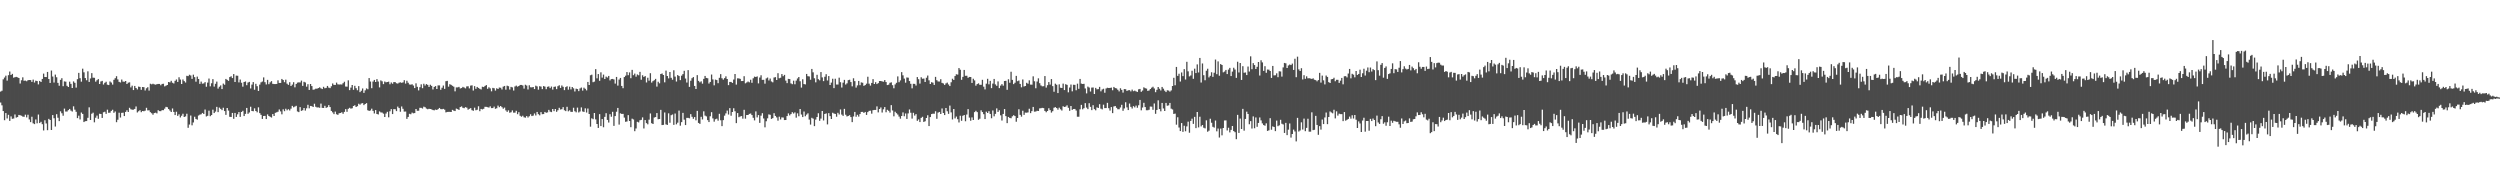 <?xml version="1.0" encoding="UTF-8"?>
<svg xmlns="http://www.w3.org/2000/svg" width="1920" height="150">
  <path d="M0 70.343h1v8.405H0zM1 69.694h1v11.191H1zM2 60.938h1v24.370H2zM3 59.558h1v32.780H3zM4 58.093h1v28.743H4zM5 61.912h1v29.058H5zM6 57.739h1v30.433H6zM7 54.943h1v37.871H7zM8 57.608h1v31.782H8zM9 56.713h1v34.515H9zM10 59.632h1v31.427H10zM11 59.264h1v28.657H11zM12 59.023h1v31.280H12zM13 59.411h1v30.512H13zM14 59.905h1v28.389H14zM15 64.144h1v24.383H15zM16 61.656h1v27.241H16zM17 59.375h1v30.166H17zM18 62.028h1v27.693H18zM19 61.890h1v26.193H19zM20 62.437h1v27.707H20zM21 61.571h1v26.528H21zM22 61.435h1v30.339H22zM23 61.487h1v32.322H23zM24 62.887h1v26.741H24zM25 61.159h1v33.566H25zM26 63.396h1v31.919H26zM27 61.970h1v29.780H27zM28 62.260h1v32.446H28zM29 64.798h1v23.171H29zM30 62.132h1v32.360H30zM31 62.991h1v30.561H31zM32 60.622h1v34.754H32zM33 56.508h1v43.705H33zM34 59.156h1v33.208H34zM35 59.194h1v35.649H35zM36 55.252h1v44.723H36zM37 60.696h1v30.575H37zM38 63.696h1v28.445H38zM39 54.194h1v45.658H39zM40 58.757h1v29.615H40zM41 63.368h1v27.468H41zM42 57.301h1v39.873H42zM43 59.333h1v28.351H43zM44 63.641h1v26.796H44zM45 65.834h1v27.209H45zM46 61.338h1v24.174H46zM47 60.038h1v26.959H47zM48 66.194h1v22.708H48zM49 62.513h1v20.904H49zM50 62.723h1v22.910H50zM51 65.892h1v19.782H51zM52 66.813h1v17.757H52zM53 62.715h1v20.941H53zM54 64.392h1v20.561H54zM55 67.589h1v18.054H55zM56 62.517h1v19.136H56zM57 63.599h1v20.617H57zM58 67.289h1v18.578H58zM59 60.837h1v29.879H59zM60 55.957h1v32.900H60zM61 60.058h1v31.676H61zM62 62.744h1v23.704H62zM63 52.744h1v34.740H63zM64 55.541h1v38.228H64zM65 59.954h1v33.103H65zM66 61.639h1v31.364H66zM67 54.797h1v35.651H67zM68 62.944h1v19.481H68zM69 60.273h1v31.867H69zM70 56.141h1v31.182H70zM71 59.662h1v26.861H71zM72 59.774h1v34.175H72zM73 62.733h1v27.666H73zM74 61.593h1v27.194H74zM75 60.738h1v30.487H75zM76 64.533h1v22.818H76zM77 62.575h1v24.971H77zM78 62.084h1v28.479H78zM79 64.895h1v21.313H79zM80 63.588h1v22.218H80zM81 62.753h1v24.714H81zM82 65.039h1v19.178H82zM83 65.308h1v21.304H83zM84 62.581h1v23.960H84zM85 63.403h1v21.733H85zM86 64.956h1v19.302H86zM87 61.264h1v25.345H87zM88 60.079h1v25.552H88zM89 58.526h1v35.330H89zM90 60.986h1v30.986H90zM91 62.852h1v23.702H91zM92 63.342h1v26.910H92zM93 61.055h1v25.609H93zM94 62.657h1v23.876H94zM95 62.752h1v26.397H95zM96 62.210h1v23.771H96zM97 64.528h1v20.136H97zM98 63.477h1v22.558H98zM99 63.250h1v19.543H99zM100 67.118h1v16.812H100zM101 65.768h1v18.531H101zM102 69.174h1v15.051H102zM103 66.006h1v17.644H103zM104 67.606h1v14.148H104zM105 68.729h1v17.646H105zM106 66.499h1v18.929H106zM107 66.751h1v17.888H107zM108 68.966h1v17.189H108zM109 66.791h1v18.462H109zM110 66.980h1v18.449H110zM111 69.478h1v15.537H111zM112 67.779h1v14.999H112zM113 66.944h1v17.861H113zM114 69.579h1v15.145H114zM115 64.324h1v21.833H115zM116 64.783h1v22.215H116zM117 64.298h1v23.838H117zM118 64.789h1v22.044H118zM119 65.024h1v21.500H119zM120 64.671h1v22.422H120zM121 64.476h1v20.166H121zM122 64.445h1v20.888H122zM123 65.506h1v19.896H123zM124 64.456h1v20.102H124zM125 64.286h1v20.355H125zM126 66.362h1v17.082H126zM127 65.797h1v16.267H127zM128 65.274h1v17.087H128zM129 62.994h1v20.790H129zM130 63.266h1v21.608H130zM131 62.065h1v23.952H131zM132 63.525h1v19.751H132zM133 64.119h1v21.857H133zM134 62.070h1v26.325H134zM135 61.010h1v24.825H135zM136 62.935h1v26.040H136zM137 59.322h1v28.467H137zM138 61.098h1v29.100H138zM139 64.515h1v24.390H139zM140 61.021h1v26.312H140zM141 62.325h1v27.555H141zM142 63.404h1v25.979H142zM143 58.228h1v29.123H143zM144 58.465h1v39.702H144zM145 57.410h1v38.220H145zM146 57.936h1v30.813H146zM147 60.547h1v35.717H147zM148 57.346h1v36.730H148zM149 59.223h1v30.435H149zM150 62.720h1v28.642H150zM151 58.847h1v33.050H151zM152 60.655h1v28.070H152zM153 64.401h1v23.676H153zM154 62.689h1v25.067H154zM155 64.239h1v22.488H155zM156 64.045h1v23.526H156zM157 63.069h1v21.041H157zM158 66.603h1v22.847H158zM159 63.441h1v25.504H159zM160 60.314h1v24.679H160zM161 66.284h1v22.943H161zM162 63.939h1v24.434H162zM163 60.750h1v23.491H163zM164 66.510h1v20.347H164zM165 64.378h1v21.331H165zM166 62.694h1v19.369H166zM167 68.029h1v18.111H167zM168 66.619h1v15.998H168zM169 65.605h1v17.983H169zM170 68.413h1v16.177H170zM171 64.199h1v18.549H171zM172 65.089h1v20.232H172zM173 60.598h1v27.628H173zM174 61.327h1v21.640H174zM175 62.123h1v22.796H175zM176 59.162h1v30.564H176zM177 58.571h1v31.280H177zM178 59.950h1v26.806H178zM179 56.883h1v34.362H179zM180 62.977h1v23.763H180zM181 58.037h1v31.763H181zM182 58.175h1v29.619H182zM183 63.262h1v22.806H183zM184 61.084h1v28.652H184zM185 63.536h1v22.468H185zM186 66.561h1v18.524H186zM187 62.965h1v26.179H187zM188 62.560h1v24.911H188zM189 65.444h1v17.445H189zM190 63.375h1v24.012H190zM191 62.866h1v23.504H191zM192 67.963h1v14.010H192zM193 64.961h1v20.302H193zM194 63.016h1v22.454H194zM195 68.906h1v14.310H195zM196 64.345h1v20.910H196zM197 66.211h1v20.056H197zM198 69.836h1v12.580H198zM199 64.990h1v21.893H199zM200 63.227h1v25.010H200zM201 62.635h1v28.711H201zM202 59.462h1v29.601H202zM203 63.152h1v25.855H203zM204 64.847h1v26.604H204zM205 61.321h1v26.521H205zM206 64.669h1v24.425H206zM207 63.210h1v26.491H207zM208 62.307h1v27.985H208zM209 64.358h1v23.268H209zM210 64.584h1v24.500H210zM211 64.576h1v22.063H211zM212 64.467h1v21.786H212zM213 61.711h1v24.116H213zM214 63.701h1v20.364H214zM215 63.670h1v21.893H215zM216 60.619h1v27.194H216zM217 61.479h1v22.484H217zM218 63.116h1v22.262H218zM219 61.210h1v22.304H219zM220 64.268h1v20.465H220zM221 65.203h1v18.662H221zM222 63.111h1v21.742H222zM223 66.045h1v17.397H223zM224 64.985h1v16.341H224zM225 63.110h1v19.341H225zM226 67.096h1v14.759H226zM227 64.478h1v16.771H227zM228 63.439h1v22.185H228zM229 63.224h1v22.902H229zM230 63.311h1v18.956H230zM231 61.923h1v23.201H231zM232 65.957h1v18.732H232zM233 62.807h1v20.115H233zM234 63.331h1v21.601H234zM235 66.563h1v16.654H235zM236 64.669h1v15.825H236zM237 69.065h1v14.144H237zM238 64.491h1v16.874H238zM239 66.119h1v15.459H239zM240 68.894h1v13.299H240zM241 68.726h1v10.952H241zM242 68.117h1v13.847H242zM243 68.077h1v14.458H243zM244 67.628h1v14.856H244zM245 67.054h1v15.743H245zM246 67.859h1v11.729H246zM247 68.391h1v14.444H247zM248 66.688h1v16.256H248zM249 67.794h1v13.461H249zM250 67.458h1v15.404H250zM251 65.983h1v16.358H251zM252 67.285h1v13.459H252zM253 67.696h1v14.518H253zM254 66.239h1v18.974H254zM255 64.097h1v22.242H255zM256 65.157h1v22.517H256zM257 65.233h1v20.467H257zM258 63.443h1v24.293H258zM259 64.775h1v23.467H259zM260 64.901h1v22.065H260zM261 64.808h1v21.980H261zM262 64.920h1v21.325H262zM263 63.889h1v23.506H263zM264 62.759h1v23.160H264zM265 66.443h1v17.351H265zM266 66.551h1v19.315H266zM267 61.696h1v21.874H267zM268 69.239h1v13.540H268zM269 67.267h1v16.212H269zM270 65.285h1v17.881H270zM271 68.975h1v12.447H271zM272 65.920h1v14.922H272zM273 67.739h1v14.438H273zM274 69.308h1v12.235H274zM275 66.171h1v13.495H275zM276 70.772h1v9.607H276zM277 69.669h1v9.777H277zM278 67.918h1v11.307H278zM279 71.322h1v9.428H279zM280 69.352h1v10.515H280zM281 67.915h1v11.298H281zM282 68.556h1v16.115H282zM283 59.939h1v25.255H283zM284 62.636h1v22.212H284zM285 67.718h1v15.748H285zM286 62.607h1v22.545H286zM287 61.411h1v25.737H287zM288 62.973h1v21.567H288zM289 60.794h1v26.741H289zM290 62.604h1v25.329H290zM291 67.101h1v18.439H291zM292 61.724h1v24.604H292zM293 62.482h1v23.986H293zM294 64.598h1v22.674H294zM295 62.643h1v27.199H295zM296 63.220h1v23.980H296zM297 62.997h1v22.879H297zM298 62.726h1v27.386H298zM299 64.732h1v20.706H299zM300 63.357h1v20.432H300zM301 64.307h1v23.282H301zM302 63.012h1v20.813H302zM303 63.097h1v20.834H303zM304 63.933h1v21.420H304zM305 64.184h1v17.709H305zM306 63.503h1v19.495H306zM307 63.233h1v22.556H307zM308 63.567h1v18.173H308zM309 63.262h1v20.304H309zM310 61.590h1v24.144H310zM311 64.227h1v21.439H311zM312 62.011h1v29.255H312zM313 63.542h1v26.268H313zM314 64.855h1v22.530H314zM315 65.020h1v22.731H315zM316 64.697h1v21.762H316zM317 65.679h1v21.353H317zM318 67.644h1v19.178H318zM319 63.989h1v19.732H319zM320 66.644h1v18.430H320zM321 69.432h1v15.601H321zM322 66.969h1v15.821H322zM323 64.760h1v18.097H323zM324 67.761h1v15.594H324zM325 64.294h1v17.649H325zM326 65.696h1v16.668H326zM327 64.577h1v18.822H327zM328 65.187h1v18.739H328zM329 66.759h1v16.824H329zM330 65.056h1v18.662H330zM331 65.950h1v18.086H331zM332 68.695h1v15.822H332zM333 66.776h1v17.944H333zM334 66.089h1v18.099H334zM335 68.364h1v16.134H335zM336 65.567h1v18.224H336zM337 65.604h1v17.313H337zM338 68.947h1v14.846H338zM339 67.359h1v16.532H339zM340 65.713h1v17.878H340zM341 68.251h1v15.988H341zM342 62.338h1v23.979H342zM343 62.127h1v23.837H343zM344 66.583h1v19.310H344zM345 64.682h1v21.206H345zM346 65.195h1v20.825H346zM347 65.899h1v18.473H347zM348 66.569h1v18.433H348zM349 70.118h1v15.164H349zM350 67.139h1v16.271H350zM351 67.111h1v16.689H351zM352 66.703h1v17.738H352zM353 67.922h1v14.307H353zM354 67.621h1v14.104H354zM355 66.715h1v16.094H355zM356 67.221h1v15.853H356zM357 67.867h1v14.403H357zM358 66.369h1v16.339H358zM359 66.234h1v17.977H359zM360 67.901h1v15.668H360zM361 65.727h1v17.336H361zM362 65.530h1v19.082H362zM363 69.553h1v15.546H363zM364 66.125h1v16.582H364zM365 68.213h1v16.483H365zM366 66.784h1v17.492H366zM367 67.523h1v14.105H367zM368 68.176h1v17.218H368zM369 68.730h1v14.950H369zM370 66.618h1v17.406H370zM371 66.844h1v16.734H371zM372 65.994h1v16.043H372zM373 65.335h1v16.764H373zM374 68.218h1v14.097H374zM375 67.032h1v15.593H375zM376 67.872h1v13.790H376zM377 70.126h1v12.937H377zM378 67.461h1v15.516H378zM379 67.806h1v14.076H379zM380 69.574h1v13.975H380zM381 67.764h1v15.403H381zM382 68.373h1v12.712H382zM383 67.232h1v15.105H383zM384 67.379h1v14.033H384zM385 68.718h1v13.599H385zM386 66.495h1v17.037H386zM387 65.984h1v16.651H387zM388 68.870h1v15.895H388zM389 65.782h1v20.108H389zM390 66.198h1v18.512H390zM391 68.762h1v17.835H391zM392 66.693h1v19.523H392zM393 67.109h1v17.699H393zM394 69.509h1v17.031H394zM395 66.385h1v20.164H395zM396 65.750h1v19.319H396zM397 66.573h1v21.141H397zM398 66.055h1v20.120H398zM399 65.219h1v23.718H399zM400 65.205h1v24.448H400zM401 65.635h1v23.235H401zM402 68.060h1v22.051H402zM403 65.073h1v25.304H403zM404 65.714h1v23.434H404zM405 68.734h1v21.507H405zM406 65.484h1v23.786H406zM407 67.008h1v20.763H407zM408 67.116h1v21.999H408zM409 66.794h1v21.987H409zM410 68.390h1v18.749H410zM411 65.795h1v22.900H411zM412 66.329h1v19.660H412zM413 68.849h1v18.840H413zM414 66.200h1v22.353H414zM415 66.500h1v19.620H415zM416 68.462h1v19.253H416zM417 66.111h1v21.493H417zM418 66.503h1v19.453H418zM419 68.512h1v18.116H419zM420 66.678h1v19.624H420zM421 66.364h1v18.024H421zM422 67.663h1v18.105H422zM423 66.467h1v19.636H423zM424 68.835h1v14.891H424zM425 66.707h1v18.668H425zM426 66.449h1v17.257H426zM427 68.445h1v17.406H427zM428 66.212h1v18.478H428zM429 65.504h1v17.271H429zM430 67.539h1v16.571H430zM431 65.621h1v18.269H431zM432 66.641h1v15.617H432zM433 69.199h1v15.484H433zM434 66.925h1v18.437H434zM435 66.253h1v15.793H435zM436 68.881h1v16.603H436zM437 66.566h1v18.159H437zM438 68.651h1v17.273H438zM439 66.823h1v19.106H439zM440 67.855h1v14.861H440zM441 70.224h1v15.240H441zM442 68.099h1v18.186H442zM443 68.392h1v14.230H443zM444 70.007h1v16.357H444zM445 67.883h1v17.716H445zM446 67.251h1v15.215H446zM447 69.560h1v16.065H447zM448 67.344h1v18.622H448zM449 68.208h1v14.997H449zM450 69.417h1v17.032H450zM451 62.929h1v20.413H451zM452 65.267h1v22.308H452zM453 57.803h1v39.486H453zM454 57.368h1v33.505H454zM455 63.118h1v28.429H455zM456 62.659h1v24.128H456zM457 53.117h1v38.603H457zM458 60.171h1v35.076H458zM459 56.876h1v41.385H459zM460 62.061h1v25.613H460zM461 55.562h1v41.257H461zM462 59.600h1v31.857H462zM463 57.272h1v40.467H463zM464 60.693h1v29.038H464zM465 58.835h1v28.100H465zM466 59.523h1v32.603H466zM467 58.295h1v35.810H467zM468 61.725h1v26.000H468zM469 60.710h1v28.928H469zM470 60.625h1v25.234H470zM471 61.033h1v35.619H471zM472 64.231h1v24.912H472zM473 59.070h1v26.734H473zM474 65.763h1v17.126H474zM475 61.089h1v34.604H475zM476 59.846h1v27.216H476zM477 66.001h1v21.507H477zM478 67.750h1v19.717H478zM479 59.205h1v31.095H479zM480 58.104h1v35.451H480zM481 55.347h1v37.923H481zM482 57.745h1v30.669H482zM483 55.604h1v37.324H483zM484 60.069h1v37.615H484zM485 53.676h1v37.443H485zM486 57.731h1v34.018H486zM487 56.518h1v44.255H487zM488 58.880h1v39.782H488zM489 57.168h1v36.384H489zM490 57.804h1v36.184H490zM491 55.203h1v37.181H491zM492 61.240h1v30.827H492zM493 57.814h1v32.362H493zM494 59.081h1v39.567H494zM495 58.404h1v33.814H495zM496 63.336h1v31.253H496zM497 59.716h1v35.764H497zM498 61.967h1v29.956H498zM499 56.206h1v30.961H499zM500 63.433h1v31.191H500zM501 62.302h1v32.933H501zM502 61.608h1v28.646H502zM503 60.587h1v29.296H503zM504 66.525h1v20.317H504zM505 62.779h1v28.835H505zM506 64.007h1v27.381H506zM507 56.810h1v27.558H507zM508 56.445h1v39.613H508zM509 57.621h1v38.279H509zM510 63.235h1v23.150H510zM511 54.217h1v41.303H511zM512 58.393h1v37.579H512zM513 60.197h1v26.856H513zM514 55.311h1v38.968H514zM515 59.729h1v28.730H515zM516 61.213h1v26.722H516zM517 53.940h1v41.941H517zM518 58.823h1v28.389H518zM519 62.618h1v32.854H519zM520 57.632h1v36.569H520zM521 58.417h1v26.549H521zM522 61.561h1v34.944H522zM523 58.115h1v35.671H523zM524 56.920h1v29.756H524zM525 54.379h1v37.536H525zM526 60.292h1v35.764H526zM527 63.369h1v27.159H527zM528 53.845h1v36.661H528zM529 66.708h1v24.166H529zM530 61.996h1v25.635H530zM531 60.065h1v29.622H531zM532 59.204h1v32.015H532zM533 66.011h1v23.902H533zM534 68.359h1v24.061H534zM535 57.705h1v27.457H535zM536 62.116h1v32.303H536zM537 63.227h1v31.886H537zM538 62.463h1v27.225H538zM539 64.239h1v27.523H539zM540 60.591h1v24.887H540zM541 58.308h1v30.458H541zM542 59.849h1v29.537H542zM543 60.132h1v32.147H543zM544 64.170h1v29.586H544zM545 62.900h1v26.417H545zM546 57.257h1v28.891H546zM547 60.965h1v29.979H547zM548 65.540h1v27.908H548zM549 61.150h1v30.438H549zM550 61.487h1v29.633H550zM551 63.874h1v28.793H551zM552 59.771h1v27.607H552zM553 56.912h1v35.435H553zM554 60.094h1v36.766H554zM555 61.203h1v31.039H555zM556 60.022h1v28.795H556zM557 58.613h1v28.486H557zM558 60.651h1v24.309H558zM559 65.407h1v22.547H559zM560 62.908h1v20.154H560zM561 62.900h1v25.987H561zM562 63.712h1v22.293H562zM563 61.103h1v22.026H563zM564 56.855h1v28.616H564zM565 64.997h1v29.577H565zM566 60.135h1v26.718H566zM567 60.229h1v29.782H567zM568 60.548h1v28.891H568zM569 62.279h1v26.854H569zM570 62.211h1v28.916H570zM571 58.532h1v25.780H571zM572 63.981h1v27.139H572zM573 63.354h1v24.989H573zM574 62.602h1v25.730H574zM575 63.230h1v24.230H575zM576 61.227h1v25.948H576zM577 63.586h1v24.778H577zM578 60.132h1v30.326H578zM579 58.816h1v33.662H579zM580 59.161h1v26.379H580zM581 58.678h1v31.510H581zM582 64.043h1v24.307H582zM583 59.571h1v34.781H583zM584 57.811h1v31.020H584zM585 61.320h1v25.609H585zM586 61.279h1v29.702H586zM587 64.265h1v33.532H587zM588 60.208h1v32.947H588zM589 59.554h1v31.322H589zM590 61.792h1v26.066H590zM591 60.336h1v27.808H591zM592 62.560h1v28.797H592zM593 63.217h1v27.533H593zM594 59.572h1v27.376H594zM595 59.245h1v29.803H595zM596 61.434h1v28.713H596zM597 56.229h1v36.436H597zM598 60.087h1v29.529H598zM599 59.679h1v32.093H599zM600 56.896h1v33.257H600zM601 58.508h1v31.775H601zM602 57.492h1v34.723H602zM603 61.885h1v30.251H603zM604 63.829h1v25.317H604zM605 60.591h1v26.496H605zM606 60.713h1v27.925H606zM607 64.025h1v23.570H607zM608 64.671h1v21.507H608zM609 61.974h1v25.215H609zM610 64.730h1v21.589H610zM611 61.904h1v28.471H611zM612 60.264h1v26.752H612zM613 59.151h1v30.123H613zM614 62.400h1v21.304H614zM615 67.299h1v20.688H615zM616 60.894h1v29.031H616zM617 64.553h1v21.111H617zM618 64.833h1v24.440H618zM619 56.769h1v31.242H619zM620 58.503h1v28.560H620zM621 58.741h1v33.090H621zM622 61.211h1v34.479H622zM623 52.919h1v37.548H623zM624 55.530h1v35.604H624zM625 60.131h1v36.759H625zM626 63.208h1v28.671H626zM627 57.428h1v32.435H627zM628 60.802h1v26.205H628zM629 61.678h1v31.078H629zM630 55.335h1v35.761H630zM631 59.448h1v25.815H631zM632 62.327h1v30.208H632zM633 58.956h1v28.620H633zM634 56.987h1v30.101H634zM635 61.790h1v33.727H635zM636 58.428h1v28.440H636zM637 65.291h1v23.881H637zM638 63.420h1v27.980H638zM639 60.482h1v26.104H639zM640 67.675h1v19.543H640zM641 60.469h1v27.046H641zM642 64.895h1v24.747H642zM643 64.946h1v21.688H643zM644 59.661h1v28.259H644zM645 63.120h1v20.973H645zM646 67.235h1v20.803H646zM647 63.506h1v25.498H647zM648 61.337h1v22.256H648zM649 64.931h1v23.205H649zM650 64.004h1v25.433H650zM651 61.553h1v27.495H651zM652 61.246h1v27.216H652zM653 63.011h1v26.910H653zM654 66.323h1v27.468H654zM655 60.102h1v29.345H655zM656 62.300h1v23.669H656zM657 67.268h1v22.387H657zM658 65.604h1v22.545H658zM659 62.172h1v27.394H659zM660 65.411h1v22.194H660zM661 63.290h1v22.671H661zM662 63.560h1v22.374H662zM663 65.962h1v20.777H663zM664 65.307h1v20.683H664zM665 64.248h1v24.006H665zM666 58.952h1v27.154H666zM667 64.236h1v20.927H667zM668 65.746h1v19.264H668zM669 63.684h1v23.608H669zM670 60.781h1v23.873H670zM671 64.496h1v19.946H671zM672 63.119h1v21.311H672zM673 64.581h1v17.147H673zM674 63.863h1v22.462H674zM675 62.221h1v21.501H675zM676 62.227h1v20.327H676zM677 62.535h1v23.869H677zM678 62.789h1v21.187H678zM679 61.485h1v20.731H679zM680 63.043h1v23.187H680zM681 65.340h1v18.983H681zM682 65.020h1v20.090H682zM683 63.567h1v22.913H683zM684 63.207h1v17.530H684zM685 65.433h1v19.420H685zM686 67.773h1v21.571H686zM687 64.817h1v21.005H687zM688 63.588h1v23.347H688zM689 58.674h1v29.313H689zM690 63.142h1v26.386H690zM691 61.748h1v29.394H691zM692 55.389h1v33.720H692zM693 57.859h1v28.480H693zM694 60.345h1v28.972H694zM695 63.485h1v23.664H695zM696 59.513h1v31.827H696zM697 59.628h1v27.487H697zM698 62.270h1v21.796H698zM699 64.369h1v22.235H699zM700 67.842h1v23.256H700zM701 64.364h1v22.291H701zM702 64.394h1v24.367H702zM703 65.692h1v21.963H703zM704 59.187h1v33.576H704zM705 60.825h1v30.896H705zM706 64.205h1v29.532H706zM707 59.339h1v31.163H707zM708 60.484h1v29.236H708zM709 60.303h1v33.317H709zM710 62.978h1v30.131H710zM711 59.718h1v30.883H711zM712 58.019h1v30.481H712zM713 61.714h1v35.090H713zM714 64.527h1v25.390H714zM715 63.144h1v24.474H715zM716 63.490h1v23.813H716zM717 65.230h1v22.122H717zM718 59.019h1v26.429H718zM719 61.607h1v29.644H719zM720 62.570h1v23.888H720zM721 62.629h1v23.350H721zM722 60.835h1v26.699H722zM723 63.619h1v19.695H723zM724 64.126h1v22.642H724zM725 65.218h1v23.174H725zM726 64.058h1v18.892H726zM727 63.454h1v22.005H727zM728 64.848h1v22.583H728zM729 66.112h1v14.982H729zM730 63.174h1v23.144H730zM731 60.484h1v31.288H731zM732 61.391h1v22.330H732zM733 58.418h1v32.492H733zM734 57.055h1v32.438H734zM735 57.286h1v34.282H735zM736 52.266h1v41.809H736zM737 53.555h1v35.339H737zM738 61.299h1v31.457H738zM739 59.035h1v29.922H739zM740 53.702h1v34.597H740zM741 58.190h1v34.922H741zM742 58.156h1v29.819H742zM743 59.769h1v24.059H743zM744 59.094h1v31.226H744zM745 59.146h1v33.598H745zM746 63.716h1v26.437H746zM747 60.446h1v31.689H747zM748 61.727h1v24.397H748zM749 65.795h1v19.298H749zM750 64.540h1v21.576H750zM751 64.000h1v27.996H751zM752 65.111h1v26.090H752zM753 65.127h1v19.608H753zM754 61.312h1v24.772H754zM755 66.545h1v21.179H755zM756 68.647h1v22.774H756zM757 64.276h1v21.493H757zM758 60.497h1v26.302H758zM759 64.788h1v20.611H759zM760 62.083h1v25.442H760zM761 67.672h1v23.142H761zM762 64.230h1v20.607H762zM763 60.621h1v28.712H763zM764 64.830h1v22.637H764zM765 65.898h1v17.377H765zM766 62.530h1v23.423H766zM767 67.702h1v16.984H767zM768 65.745h1v22.821H768zM769 64.632h1v27.945H769zM770 65.770h1v21.728H770zM771 62.226h1v21.560H771zM772 62.045h1v27.151H772zM773 68.984h1v25.578H773zM774 60.854h1v28.969H774zM775 63.563h1v26.988H775zM776 55.117h1v35.698H776zM777 61.321h1v28.024H777zM778 64.607h1v23.878H778zM779 63.563h1v25.577H779zM780 58.264h1v35.252H780zM781 62.382h1v28.218H781zM782 61.861h1v22.042H782zM783 64.449h1v23.750H783zM784 67.056h1v22.529H784zM785 61.008h1v24.051H785zM786 66.403h1v21.825H786zM787 66.030h1v20.463H787zM788 63.580h1v22.999H788zM789 64.286h1v22.025H789zM790 61.686h1v21.820H790zM791 64.968h1v21.940H791zM792 65.002h1v20.331H792zM793 58.648h1v23.482H793zM794 62.403h1v23.338H794zM795 67.772h1v17.862H795zM796 62.634h1v22.472H796zM797 60.166h1v25.106H797zM798 63.897h1v19.378H798zM799 65.646h1v17.427H799zM800 66.328h1v16.515H800zM801 66.185h1v16.880H801zM802 58.444h1v26.756H802zM803 67.258h1v18.948H803zM804 65.433h1v19.794H804zM805 63.042h1v20.124H805zM806 64.965h1v19.635H806zM807 60.700h1v25.778H807zM808 66.172h1v19.237H808zM809 70.432h1v12.304H809zM810 64.247h1v18.029H810zM811 65.066h1v17.934H811zM812 71.456h1v12.792H812zM813 64.785h1v17.905H813zM814 67.370h1v16.588H814zM815 67.593h1v17.304H815zM816 64.197h1v17.404H816zM817 69.189h1v13.008H817zM818 64.667h1v17.190H818zM819 65.189h1v15.715H819zM820 70.935h1v11.847H820zM821 67.233h1v17.845H821zM822 64.933h1v16.469H822zM823 70.138h1v14.215H823zM824 65.066h1v18.657H824zM825 65.160h1v18.505H825zM826 69.348h1v15.567H826zM827 64.236h1v25.411H827zM828 68.205h1v21.423H828zM829 60.614h1v23.371H829zM830 64.197h1v16.355H830zM831 64.496h1v19.489H831zM832 64.365h1v18.717H832zM833 67.937h1v11.271H833zM834 71.733h1v10.926H834zM835 66.520h1v17.312H835zM836 67.229h1v12.043H836zM837 70.274h1v11.818H837zM838 67.265h1v17.324H838zM839 67.174h1v13.602H839zM840 72.213h1v11.618H840zM841 67.465h1v17.294H841zM842 68.598h1v13.873H842zM843 68.441h1v14.477H843zM844 66.720h1v13.307H844zM845 70.136h1v13.314H845zM846 68.709h1v15.329H846zM847 68.129h1v12.255H847zM848 71.227h1v11.829H848zM849 67.966h1v15.050H849zM850 67.388h1v11.588H850zM851 67.596h1v15.476H851zM852 67.548h1v17.410H852zM853 67.263h1v14.966H853zM854 69.319h1v17.554H854zM855 66.746h1v15.028H855zM856 67.645h1v13.782H856zM857 67.872h1v14.912H857zM858 68.930h1v14.976H858zM859 70.209h1v13.728H859zM860 67.781h1v14.754H860zM861 68.993h1v11.491H861zM862 71.120h1v13.976H862zM863 68.398h1v14.903H863zM864 68.504h1v10.047H864zM865 69.847h1v12.624H865zM866 69.310h1v15.243H866zM867 69.198h1v10.314H867zM868 70.169h1v11.895H868zM869 68.795h1v14.546H869zM870 70.043h1v11.483H870zM871 69.585h1v12.918H871zM872 70.168h1v10.947H872zM873 70.585h1v12.141H873zM874 68.583h1v12.257H874zM875 68.292h1v8.448H875zM876 70.491h1v14.249H876zM877 69.549h1v13.021H877zM878 67.064h1v11.872H878zM879 67.715h1v14.527H879zM880 68.050h1v16.651H880zM881 69.797h1v14.877H881zM882 69.486h1v14.771H882zM883 68.353h1v13.490H883zM884 67.325h1v14.586H884zM885 66.609h1v17.713H885zM886 67.921h1v11.524H886zM887 70.800h1v16.583H887zM888 68.975h1v15.468H888zM889 66.817h1v10.236H889zM890 68.123h1v15.635H890zM891 69.495h1v15.999H891zM892 66.767h1v12.305H892zM893 68.117h1v15.185H893zM894 69.654h1v15.570H894zM895 70.684h1v8.363H895zM896 69.320h1v11.880H896zM897 69.516h1v11.453H897zM898 70.336h1v8.716H898zM899 69.402h1v14.039H899zM900 66.073h1v17.973H900zM901 59.752h1v27.758H901zM902 65.469h1v21.756H902zM903 51.385h1v44.347H903zM904 58.290h1v31.748H904zM905 56.609h1v41.322H905zM906 62.603h1v38.032H906zM907 55.631h1v38.869H907zM908 58.469h1v42.819H908zM909 53.091h1v43.482H909zM910 61.108h1v39.680H910zM911 47.474h1v49.581H911zM912 54.790h1v38.672H912zM913 58.684h1v43.232H913zM914 57.932h1v34.929H914zM915 54.332h1v36.814H915zM916 60.526h1v34.616H916zM917 52.751h1v36.978H917zM918 56.116h1v42.315H918zM919 49.440h1v36.577H919zM920 55.641h1v42.190H920zM921 44.488h1v45.139H921zM922 63.394h1v33.688H922zM923 48.743h1v47.238H923zM924 57.766h1v40.310H924zM925 61.657h1v36.953H925zM926 54.307h1v38.133H926zM927 52.772h1v48.409H927zM928 59.444h1v40.910H928zM929 58.238h1v32.935H929zM930 55.523h1v38.737H930zM931 59.053h1v38.346H931zM932 55.869h1v42.122H932zM933 45.720h1v46.872H933zM934 56.980h1v43.878H934zM935 47.136h1v51.574H935zM936 58.170h1v47.430H936zM937 49.225h1v49.551H937zM938 49.939h1v53.972H938zM939 55.542h1v42.770H939zM940 54.922h1v37.600H940zM941 53.709h1v38.742H941zM942 56.870h1v43.343H942zM943 53.450h1v44.650H943zM944 52.098h1v49.569H944zM945 58.415h1v41.328H945zM946 55.014h1v41.740H946zM947 52.015h1v48.655H947zM948 53.422h1v48.124H948zM949 59.823h1v47.084H949zM950 47.391h1v40.821H950zM951 55.645h1v46.440H951zM952 48.389h1v42.695H952zM953 61.385h1v37.702H953zM954 50.851h1v32.776H954zM955 55.857h1v44.475H955zM956 55.662h1v35.665H956zM957 57.662h1v28.111H957zM958 51.081h1v36.476H958zM959 54.949h1v40.512H959zM960 43.258h1v49.774H960zM961 53.145h1v45.547H961zM962 48.511h1v40.898H962zM963 49.965h1v48.550H963zM964 52.992h1v37.231H964zM965 51.312h1v46.054H965zM966 47.613h1v46.807H966zM967 57.984h1v32.222H967zM968 46.308h1v46.160H968zM969 47.911h1v46.875H969zM970 54.411h1v41.629H970zM971 50.841h1v45.746H971zM972 55.904h1v38.812H972zM973 53.399h1v47.148H973zM974 53.489h1v46.604H974zM975 54.504h1v36.298H975zM976 59.846h1v39.804H976zM977 50.619h1v46.457H977zM978 57.890h1v39.643H978zM979 57.802h1v42.917H979zM980 56.316h1v36.286H980zM981 59.296h1v37.618H981zM982 54.750h1v41.499H982zM983 54.902h1v37.101H983zM984 58.836h1v36.180H984zM985 51.760h1v43.846H985zM986 48.349h1v53.765H986zM987 48.624h1v45.719H987zM988 52.216h1v51.591H988zM989 50.286h1v49.297H989zM990 49.543h1v45.258H990zM991 49.949h1v55.706H991zM992 48.865h1v54.056H992zM993 53.695h1v45.860H993zM994 45.092h1v55.892H994zM995 59.297h1v49.320H995zM996 43.544h1v46.964H996zM997 53.274h1v47.753H997zM998 54.506h1v45.695H998zM999 52.355h1v41.583H999zM1000 61.050h1v38.444H1000zM1001 57.757h1v33.323H1001zM1002 60.523h1v40.254H1002zM1003 58.613h1v39.577H1003zM1004 60.135h1v31.056H1004zM1005 60.069h1v41.072H1005zM1006 60.323h1v40.793H1006zM1007 60.636h1v25.646H1007zM1008 60.178h1v39.769H1008zM1009 61.236h1v38.443H1009zM1010 61.534h1v27.468H1010zM1011 62.447h1v33.518H1011zM1012 61.490h1v42.053H1012zM1013 55.959h1v40.933H1013zM1014 63.439h1v36.091H1014zM1015 58.049h1v33.754H1015zM1016 61.696h1v33.596H1016zM1017 64.826h1v25.403H1017zM1018 57.993h1v28.428H1018zM1019 59.099h1v36.260H1019zM1020 63.084h1v26.768H1020zM1021 63.763h1v21.864H1021zM1022 60.887h1v25.493H1022zM1023 60.667h1v26.363H1023zM1024 59.675h1v24.584H1024zM1025 62.406h1v28.507H1025zM1026 61.285h1v24.210H1026zM1027 61.302h1v27.456H1027zM1028 63.636h1v23.680H1028zM1029 61.930h1v25.740H1029zM1030 59.851h1v27.781H1030zM1031 64.745h1v28.291H1031zM1032 58.595h1v27.457H1032zM1033 58.492h1v34.176H1033zM1034 59.434h1v32.554H1034zM1035 56.462h1v34.903H1035zM1036 52.965h1v36.575H1036zM1037 60.162h1v30.986H1037zM1038 56.694h1v31.848H1038zM1039 57.370h1v33.689H1039zM1040 59.380h1v28.965H1040zM1041 54.517h1v37.444H1041zM1042 57.528h1v40.801H1042zM1043 56.769h1v36.479H1043zM1044 53.517h1v41.324H1044zM1045 59.144h1v42.220H1045zM1046 56.286h1v36.288H1046zM1047 52.782h1v37.659H1047zM1048 57.993h1v43.132H1048zM1049 54.257h1v38.663H1049zM1050 51.789h1v41.142H1050zM1051 55.471h1v44.930H1051zM1052 51.871h1v39.419H1052zM1053 54.925h1v38.050H1053zM1054 53.084h1v37.934H1054zM1055 53.857h1v38.326H1055zM1056 61.542h1v35.385H1056zM1057 47.133h1v41.650H1057zM1058 53.902h1v40.161H1058zM1059 58.123h1v37.061H1059zM1060 49.771h1v41.821H1060zM1061 48.432h1v40.739H1061zM1062 59.633h1v35.389H1062zM1063 52.177h1v41.784H1063zM1064 51.013h1v45.568H1064zM1065 60.568h1v33.343H1065zM1066 56.897h1v32.720H1066zM1067 56.333h1v40.416H1067zM1068 52.966h1v39.732H1068zM1069 48.660h1v45.626H1069zM1070 56.206h1v36.551H1070zM1071 53.085h1v40.114H1071zM1072 53.282h1v40.279H1072zM1073 55.267h1v38.289H1073zM1074 52.026h1v43.459H1074zM1075 46.890h1v51.194H1075zM1076 55.579h1v35.389H1076zM1077 53.097h1v42.114H1077zM1078 50.906h1v42.303H1078zM1079 52.707h1v39.855H1079zM1080 53.360h1v41.241H1080zM1081 52.919h1v41.547H1081zM1082 49.860h1v41.077H1082zM1083 54.068h1v39.555H1083zM1084 51.143h1v42.224H1084zM1085 52.365h1v39.219H1085zM1086 53.909h1v37.503H1086zM1087 52.951h1v36.377H1087zM1088 56.290h1v30.022H1088zM1089 47.828h1v40.564H1089zM1090 51.254h1v37.010H1090zM1091 52.784h1v33.453H1091zM1092 51.381h1v36.360H1092zM1093 51.421h1v38.711H1093zM1094 54.430h1v32.973H1094zM1095 51.091h1v40.750H1095zM1096 53.029h1v39.416H1096zM1097 52.812h1v38.372H1097zM1098 43.803h1v58.509H1098zM1099 47.538h1v53.918H1099zM1100 53.334h1v40.556H1100zM1101 48.494h1v52.212H1101zM1102 51.783h1v43.494H1102zM1103 48.471h1v46.907H1103zM1104 48.079h1v49.100H1104zM1105 48.200h1v41.629H1105zM1106 49.669h1v44.183H1106zM1107 50.345h1v42.194H1107zM1108 50.337h1v40.014H1108zM1109 55.240h1v37.754H1109zM1110 54.529h1v37.631H1110zM1111 55.087h1v36.827H1111zM1112 59.399h1v27.364H1112zM1113 55.727h1v36.653H1113zM1114 55.178h1v30.961H1114zM1115 59.464h1v30.638H1115zM1116 55.910h1v33.130H1116zM1117 55.949h1v29.988H1117zM1118 61.905h1v26.011H1118zM1119 57.214h1v34.828H1119zM1120 56.913h1v31.261H1120zM1121 61.128h1v30.506H1121zM1122 56.825h1v33.502H1122zM1123 58.836h1v28.401H1123zM1124 57.736h1v33.651H1124zM1125 57.157h1v32.837H1125zM1126 61.962h1v24.517H1126zM1127 55.249h1v33.878H1127zM1128 55.582h1v29.047H1128zM1129 63.047h1v24.945H1129zM1130 58.197h1v33.467H1130zM1131 58.539h1v26.802H1131zM1132 60.172h1v32.409H1132zM1133 58.207h1v27.595H1133zM1134 56.937h1v36.415H1134zM1135 59.865h1v31.598H1135zM1136 53.458h1v31.439H1136zM1137 57.290h1v35.030H1137zM1138 59.576h1v29.878H1138zM1139 51.551h1v38.862H1139zM1140 50.399h1v40.720H1140zM1141 55.641h1v37.101H1141zM1142 47.565h1v40.465H1142zM1143 54.807h1v40.617H1143zM1144 48.463h1v46.733H1144zM1145 46.080h1v43.844H1145zM1146 51.066h1v44.094H1146zM1147 48.784h1v38.885H1147zM1148 49.644h1v41.457H1148zM1149 56.391h1v33.171H1149zM1150 49.412h1v39.470H1150zM1151 48.301h1v38.783H1151zM1152 56.213h1v34.484H1152zM1153 49.832h1v39.520H1153zM1154 50.399h1v40.450H1154zM1155 56.917h1v39.845H1155zM1156 44.372h1v45.117H1156zM1157 52.262h1v37.586H1157zM1158 48.652h1v45.249H1158zM1159 45.877h1v44.413H1159zM1160 54.884h1v35.287H1160zM1161 50.709h1v47.717H1161zM1162 46.049h1v47.737H1162zM1163 52.830h1v35.941H1163zM1164 52.166h1v44.186H1164zM1165 52.562h1v35.848H1165zM1166 59.846h1v36.331H1166zM1167 51.592h1v43.740H1167zM1168 58.949h1v30.692H1168zM1169 61.116h1v35.052H1169zM1170 51.736h1v32.757H1170zM1171 59.362h1v36.745H1171zM1172 55.699h1v40.546H1172zM1173 52.486h1v46.845H1173zM1174 56.357h1v38.282H1174zM1175 57.397h1v40.944H1175zM1176 55.345h1v42.497H1176zM1177 55.713h1v40.284H1177zM1178 59.281h1v35.834H1178zM1179 56.219h1v40.144H1179zM1180 59.437h1v36.880H1180zM1181 55.216h1v37.755H1181zM1182 62.226h1v32.777H1182zM1183 61.959h1v34.258H1183zM1184 57.930h1v26.288H1184zM1185 59.931h1v40.733H1185zM1186 57.590h1v40.846H1186zM1187 54.139h1v42.967H1187zM1188 63.112h1v37.101H1188zM1189 59.761h1v39.322H1189zM1190 54.151h1v39.821H1190zM1191 60.138h1v34.432H1191zM1192 57.487h1v39.350H1192zM1193 55.648h1v31.743H1193zM1194 61.122h1v30.745H1194zM1195 53.017h1v35.422H1195zM1196 55.473h1v39.281H1196zM1197 62.236h1v34.663H1197zM1198 50.468h1v33.855H1198zM1199 61.791h1v36.280H1199zM1200 52.873h1v46.759H1200zM1201 51.353h1v37.912H1201zM1202 59.959h1v41.548H1202zM1203 52.033h1v53.214H1203zM1204 50.884h1v41.857H1204zM1205 62.297h1v40.827H1205zM1206 52.451h1v51.479H1206zM1207 52.122h1v39.424H1207zM1208 60.073h1v40.702H1208zM1209 53.165h1v45.378H1209zM1210 50.927h1v58.841H1210zM1211 52.468h1v53.922H1211zM1212 51.237h1v42.923H1212zM1213 57.507h1v48.483H1213zM1214 53.439h1v49.924H1214zM1215 53.291h1v41.937H1215zM1216 55.081h1v45.307H1216zM1217 57.468h1v40.735H1217zM1218 54.836h1v37.493H1218zM1219 58.787h1v42.826H1219zM1220 60.396h1v39.086H1220zM1221 58.829h1v33.353H1221zM1222 60.830h1v41.401H1222zM1223 55.681h1v39.683H1223zM1224 53.798h1v51.333H1224zM1225 62.138h1v40.595H1225zM1226 55.894h1v38.611H1226zM1227 60.707h1v40.129H1227zM1228 54.864h1v42.444H1228zM1229 59.040h1v34.986H1229zM1230 62.120h1v37.570H1230zM1231 57.602h1v42.065H1231zM1232 59.471h1v33.209H1232zM1233 65.629h1v33.591H1233zM1234 57.613h1v41.278H1234zM1235 58.048h1v38.025H1235zM1236 61.218h1v37.294H1236zM1237 57.214h1v36.253H1237zM1238 56.512h1v41.011H1238zM1239 54.071h1v44.640H1239zM1240 55.667h1v36.883H1240zM1241 57.044h1v40.341H1241zM1242 56.744h1v37.623H1242zM1243 57.081h1v29.676H1243zM1244 62.120h1v34.668H1244zM1245 57.649h1v37.689H1245zM1246 56.294h1v29.940H1246zM1247 65.667h1v29.272H1247zM1248 56.322h1v38.358H1248zM1249 57.078h1v28.509H1249zM1250 67.147h1v24.045H1250zM1251 58.224h1v29.208H1251zM1252 61.646h1v29.144H1252zM1253 61.929h1v29.107H1253zM1254 59.027h1v28.252H1254zM1255 62.901h1v26.851H1255zM1256 57.587h1v35.424H1256zM1257 51.897h1v36.593H1257zM1258 59.851h1v32.616H1258zM1259 53.971h1v38.416H1259zM1260 55.464h1v35.028H1260zM1261 59.395h1v34.847H1261zM1262 59.095h1v34.967H1262zM1263 58.184h1v35.922H1263zM1264 62.684h1v30.908H1264zM1265 56.258h1v33.117H1265zM1266 57.088h1v38.440H1266zM1267 54.988h1v39.004H1267zM1268 58.236h1v32.555H1268zM1269 57.377h1v39.214H1269zM1270 56.719h1v40.080H1270zM1271 58.082h1v31.967H1271zM1272 59.349h1v38.593H1272zM1273 58.871h1v36.516H1273zM1274 59.608h1v27.843H1274zM1275 57.803h1v35.703H1275zM1276 58.919h1v33.974H1276zM1277 56.868h1v34.788H1277zM1278 61.523h1v34.302H1278zM1279 52.744h1v41.490H1279zM1280 53.911h1v39.956H1280zM1281 58.003h1v37.413H1281zM1282 51.819h1v42.091H1282zM1283 56.784h1v39.700H1283zM1284 53.953h1v42.343H1284zM1285 50.123h1v43.351H1285zM1286 53.518h1v41.106H1286zM1287 49.920h1v41.624H1287zM1288 52.372h1v36.911H1288zM1289 63.220h1v28.925H1289zM1290 60.754h1v31.599H1290zM1291 59.823h1v36.008H1291zM1292 63.516h1v35.732H1292zM1293 59.564h1v35.916H1293zM1294 59.170h1v39.017H1294zM1295 64.663h1v33.392H1295zM1296 60.250h1v32.571H1296zM1297 60.060h1v34.001H1297zM1298 61.671h1v28.042H1298zM1299 59.501h1v28.097H1299zM1300 59.674h1v29.448H1300zM1301 61.908h1v27.961H1301zM1302 58.663h1v28.222H1302zM1303 65.871h1v25.983H1303zM1304 56.368h1v35.308H1304zM1305 54.592h1v30.339H1305zM1306 64.265h1v28.575H1306zM1307 55.281h1v38.388H1307zM1308 58.806h1v29.206H1308zM1309 63.915h1v32.564H1309zM1310 58.656h1v38.129H1310zM1311 57.041h1v34.471H1311zM1312 60.375h1v39.139H1312zM1313 58.476h1v33.352H1313zM1314 57.439h1v37.175H1314zM1315 60.083h1v32.907H1315zM1316 58.991h1v27.382H1316zM1317 60.527h1v31.331H1317zM1318 60.313h1v32.548H1318zM1319 60.171h1v27.656H1319zM1320 60.064h1v34.148H1320zM1321 62.095h1v29.970H1321zM1322 60.337h1v23.180H1322zM1323 60.140h1v29.260H1323zM1324 60.972h1v28.067H1324zM1325 57.093h1v25.782H1325zM1326 57.965h1v30.744H1326zM1327 56.111h1v29.626H1327zM1328 55.854h1v32.316H1328zM1329 57.412h1v30.152H1329zM1330 57.974h1v21.968H1330zM1331 60.080h1v28.821H1331zM1332 61.719h1v29.278H1332zM1333 64.789h1v19.427H1333zM1334 65.055h1v29.395H1334zM1335 63.493h1v32.063H1335zM1336 64.515h1v31.114H1336zM1337 61.412h1v32.201H1337zM1338 62.298h1v22.834H1338zM1339 61.326h1v33.476H1339zM1340 58.206h1v33.185H1340zM1341 58.304h1v23.744H1341zM1342 59.722h1v32.250H1342zM1343 59.200h1v31.124H1343zM1344 58.990h1v24.984H1344zM1345 61.138h1v33.298H1345zM1346 60.417h1v32.736H1346zM1347 62.156h1v24.488H1347zM1348 65.767h1v30.600H1348zM1349 58.161h1v47.681H1349zM1350 57.948h1v30.258H1350zM1351 57.703h1v39.080H1351zM1352 52.419h1v32.688H1352zM1353 60.261h1v36.462H1353zM1354 47.996h1v42.594H1354zM1355 51.728h1v34.754H1355zM1356 52.101h1v36.599H1356zM1357 51.603h1v50.989H1357zM1358 57.437h1v34.336H1358zM1359 52.473h1v41.627H1359zM1360 64.600h1v33.094H1360zM1361 59.079h1v31.438H1361zM1362 59.425h1v41.930H1362zM1363 58.350h1v33.840H1363zM1364 58.326h1v44.641H1364zM1365 54.757h1v48.980H1365zM1366 58.914h1v38.009H1366zM1367 55.501h1v41.583H1367zM1368 56.585h1v53.318H1368zM1369 56.076h1v41.981H1369zM1370 56.092h1v37.846H1370zM1371 55.615h1v42.813H1371zM1372 50.139h1v39.228H1372zM1373 52.381h1v46.472H1373zM1374 63.549h1v25.400H1374zM1375 57.670h1v30.519H1375zM1376 53.768h1v40.980H1376zM1377 54.677h1v45.157H1377zM1378 52.486h1v36.002H1378zM1379 57.721h1v38.678H1379zM1380 57.803h1v35.969H1380zM1381 45.427h1v48.373H1381zM1382 65.103h1v27.728H1382zM1383 54.023h1v33.369H1383zM1384 56.119h1v38.168H1384zM1385 62.872h1v36.518H1385zM1386 56.350h1v32.657H1386zM1387 61.065h1v39.032H1387zM1388 57.476h1v34.895H1388zM1389 56.109h1v45.597H1389zM1390 55.019h1v42.223H1390zM1391 58.885h1v34.970H1391zM1392 54.694h1v47.178H1392zM1393 55.625h1v43.676H1393zM1394 55.682h1v40.283H1394zM1395 51.609h1v49.990H1395zM1396 59.889h1v36.119H1396zM1397 51.131h1v48.139H1397zM1398 51.427h1v41.026H1398zM1399 58.846h1v42.373H1399zM1400 54.419h1v36.551H1400zM1401 57.376h1v45.836H1401zM1402 63.455h1v26.677H1402zM1403 59.080h1v41.103H1403zM1404 59.999h1v32.933H1404zM1405 58.201h1v40.518H1405zM1406 49.324h1v46.828H1406zM1407 60.672h1v29.447H1407zM1408 50.818h1v41.215H1408zM1409 52.389h1v42.182H1409zM1410 57.372h1v43.203H1410zM1411 49.473h1v46.473H1411zM1412 48.221h1v52.152H1412zM1413 64.974h1v33.067H1413zM1414 50.539h1v46.918H1414zM1415 47.643h1v50.272H1415zM1416 47.754h1v50.868H1416zM1417 52.387h1v41.796H1417zM1418 52.022h1v48.707H1418zM1419 55.301h1v38.584H1419zM1420 47.908h1v43.080H1420zM1421 59.743h1v34.883H1421zM1422 52.091h1v40.089H1422zM1423 53.324h1v41.731H1423zM1424 60.229h1v29.314H1424zM1425 55.760h1v35.229H1425zM1426 51.775h1v35.534H1426zM1427 67.787h1v20.385H1427zM1428 56.587h1v33.986H1428zM1429 62.793h1v24.591H1429zM1430 58.972h1v29.644H1430zM1431 62.464h1v28.116H1431zM1432 64.967h1v21.659H1432zM1433 52.958h1v31.719H1433zM1434 58.297h1v26.692H1434zM1435 69.342h1v21.226H1435zM1436 58.294h1v32.344H1436zM1437 61.279h1v28.541H1437zM1438 61.442h1v28.400H1438zM1439 57.191h1v34.798H1439zM1440 56.748h1v29.012H1440zM1441 59.913h1v29.185H1441zM1442 59.538h1v30.319H1442zM1443 57.413h1v31.588H1443zM1444 60.775h1v34.555H1444zM1445 60.395h1v24.024H1445zM1446 60.665h1v26.016H1446zM1447 60.561h1v38.085H1447zM1448 56.772h1v32.145H1448zM1449 64.961h1v30.182H1449zM1450 50.306h1v40.305H1450zM1451 60.492h1v24.823H1451zM1452 63.938h1v28.415H1452zM1453 63.584h1v30.781H1453zM1454 52.099h1v34.783H1454zM1455 60.014h1v31.916H1455zM1456 59.226h1v35.350H1456zM1457 59.340h1v30.156H1457zM1458 58.863h1v34.782H1458zM1459 54.610h1v33.691H1459zM1460 59.966h1v28.573H1460zM1461 62.068h1v33.522H1461zM1462 63.187h1v24.418H1462zM1463 63.056h1v33.448H1463zM1464 62.316h1v26.728H1464zM1465 63.936h1v19.070H1465zM1466 66.846h1v21.677H1466zM1467 63.886h1v25.949H1467zM1468 61.902h1v19.103H1468zM1469 62.366h1v32.462H1469zM1470 60.468h1v30.081H1470zM1471 61.122h1v28.325H1471zM1472 62.468h1v26.713H1472zM1473 59.304h1v27.626H1473zM1474 65.555h1v29.557H1474zM1475 61.885h1v28.561H1475zM1476 57.084h1v24.839H1476zM1477 62.416h1v28.649H1477zM1478 61.415h1v29.288H1478zM1479 63.294h1v21.320H1479zM1480 62.350h1v28.206H1480zM1481 64.253h1v27.484H1481zM1482 60.918h1v21.528H1482zM1483 65.476h1v24.940H1483zM1484 62.986h1v22.585H1484zM1485 63.454h1v25.757H1485zM1486 62.795h1v29.540H1486zM1487 61.802h1v25.188H1487zM1488 59.821h1v25.428H1488zM1489 63.376h1v29.696H1489zM1490 57.355h1v27.550H1490zM1491 57.256h1v35.617H1491zM1492 62.458h1v28.064H1492zM1493 58.388h1v27.422H1493zM1494 56.431h1v32.953H1494zM1495 62.369h1v27.805H1495zM1496 61.341h1v29.942H1496zM1497 51.348h1v39.818H1497zM1498 63.487h1v26.980H1498zM1499 56.408h1v34.041H1499zM1500 58.842h1v33.258H1500zM1501 53.761h1v36.830H1501zM1502 57.978h1v37.551H1502zM1503 57.238h1v37.110H1503zM1504 44.167h1v45.749H1504zM1505 56.713h1v33.544H1505zM1506 59.076h1v32.065H1506zM1507 59.950h1v33.582H1507zM1508 55.237h1v41.118H1508zM1509 56.064h1v31.833H1509zM1510 57.597h1v29.767H1510zM1511 63.406h1v32.867H1511zM1512 63.005h1v30.416H1512zM1513 59.126h1v30.722H1513zM1514 64.321h1v27.240H1514zM1515 64.667h1v24.615H1515zM1516 62.380h1v26.387H1516zM1517 61.565h1v36.014H1517zM1518 58.963h1v34.895H1518zM1519 61.967h1v28.498H1519zM1520 60.855h1v32.037H1520zM1521 56.579h1v42.454H1521zM1522 56.883h1v40.602H1522zM1523 55.094h1v37.810H1523zM1524 54.748h1v41.654H1524zM1525 62.461h1v31.288H1525zM1526 55.467h1v35.299H1526zM1527 57.260h1v37.925H1527zM1528 58.479h1v34.140H1528zM1529 56.292h1v36.800H1529zM1530 57.141h1v45.354H1530zM1531 60.887h1v35.388H1531zM1532 55.519h1v32.376H1532zM1533 57.849h1v35.334H1533zM1534 60.628h1v36.996H1534zM1535 58.174h1v32.341H1535zM1536 60.404h1v35.215H1536zM1537 55.769h1v32.197H1537zM1538 56.242h1v35.479H1538zM1539 63.187h1v31.965H1539zM1540 57.245h1v30.612H1540zM1541 54.862h1v39.658H1541zM1542 62.706h1v29.423H1542zM1543 58.590h1v34.212H1543zM1544 55.661h1v33.678H1544zM1545 63.393h1v27.758H1545zM1546 57.010h1v32.897H1546zM1547 60.495h1v38.119H1547zM1548 60.570h1v27.714H1548zM1549 58.061h1v29.484H1549zM1550 63.393h1v21.735H1550zM1551 60.109h1v32.119H1551zM1552 60.065h1v28.183H1552zM1553 64.230h1v26.497H1553zM1554 62.233h1v25.153H1554zM1555 62.144h1v24.260H1555zM1556 59.594h1v28.856H1556zM1557 57.434h1v32.835H1557zM1558 57.923h1v31.406H1558zM1559 66.787h1v22.681H1559zM1560 55.840h1v36.958H1560zM1561 51.670h1v39.511H1561zM1562 53.316h1v44.813H1562zM1563 53.593h1v34.289H1563zM1564 58.305h1v30.491H1564zM1565 61.185h1v30.305H1565zM1566 54.837h1v36.406H1566zM1567 63.962h1v27.099H1567zM1568 56.131h1v30.978H1568zM1569 58.930h1v31.566H1569zM1570 63.254h1v26.243H1570zM1571 60.427h1v25.922H1571zM1572 59.827h1v25.659H1572zM1573 62.497h1v26.283H1573zM1574 58.206h1v31.439H1574zM1575 54.944h1v33.580H1575zM1576 57.052h1v34.023H1576zM1577 57.990h1v34.509H1577zM1578 60.637h1v30.847H1578zM1579 59.698h1v31.920H1579zM1580 61.270h1v24.601H1580zM1581 60.616h1v28.765H1581zM1582 61.040h1v31.580H1582zM1583 56.788h1v32.954H1583zM1584 58.251h1v31.565H1584zM1585 61.950h1v28.035H1585zM1586 53.874h1v36.750H1586zM1587 64.038h1v26.953H1587zM1588 60.070h1v33.236H1588zM1589 55.112h1v39.087H1589zM1590 58.007h1v35.300H1590zM1591 56.172h1v33.863H1591zM1592 62.394h1v33.931H1592zM1593 60.703h1v36.380H1593zM1594 58.421h1v33.397H1594zM1595 60.831h1v36.745H1595zM1596 58.723h1v29.392H1596zM1597 58.711h1v30.705H1597zM1598 66.609h1v26.394H1598zM1599 60.426h1v29.926H1599zM1600 60.337h1v24.809H1600zM1601 61.597h1v24.797H1601zM1602 58.501h1v31.179H1602zM1603 61.452h1v28.122H1603zM1604 60.999h1v32.473H1604zM1605 55.384h1v32.262H1605zM1606 60.101h1v28.293H1606zM1607 60.744h1v36.628H1607zM1608 56.429h1v31.067H1608zM1609 62.061h1v30.458H1609zM1610 55.878h1v38.136H1610zM1611 59.670h1v25.614H1611zM1612 58.069h1v33.619H1612zM1613 59.786h1v30.093H1613zM1614 59.370h1v29.613H1614zM1615 63.070h1v31.460H1615zM1616 56.974h1v39.479H1616zM1617 60.006h1v30.885H1617zM1618 58.593h1v29.787H1618zM1619 59.365h1v29.592H1619zM1620 60.632h1v29.217H1620zM1621 60.128h1v36.899H1621zM1622 59.147h1v33.704H1622zM1623 63.498h1v33.581H1623zM1624 54.564h1v39.680H1624zM1625 62.782h1v22.048H1625zM1626 68.069h1v23.890H1626zM1627 64.168h1v23.937H1627zM1628 58.666h1v27.695H1628zM1629 61.863h1v25.444H1629zM1630 54.013h1v41.884H1630zM1631 62.743h1v26.208H1631zM1632 57.918h1v31.308H1632zM1633 55.788h1v38.359H1633zM1634 57.081h1v39.886H1634zM1635 55.256h1v38.954H1635zM1636 53.250h1v42.757H1636zM1637 60.027h1v30.333H1637zM1638 60.844h1v33.456H1638zM1639 52.100h1v44.078H1639zM1640 59.739h1v31.664H1640zM1641 59.784h1v33.449H1641zM1642 54.304h1v36.476H1642zM1643 57.427h1v33.436H1643zM1644 56.687h1v41.700H1644zM1645 56.028h1v31.427H1645zM1646 54.658h1v41.039H1646zM1647 55.890h1v41.332H1647zM1648 59.447h1v31.494H1648zM1649 59.209h1v36.015H1649zM1650 55.874h1v30.008H1650zM1651 66.125h1v29.129H1651zM1652 60.002h1v27.012H1652zM1653 60.023h1v27.539H1653zM1654 61.382h1v31.962H1654zM1655 61.325h1v29.901H1655zM1656 60.834h1v29.500H1656zM1657 57.298h1v31.985H1657zM1658 64.102h1v31.423H1658zM1659 59.802h1v26.997H1659zM1660 59.418h1v30.074H1660zM1661 61.547h1v26.278H1661zM1662 60.429h1v27.249H1662zM1663 61.983h1v29.751H1663zM1664 61.232h1v22.959H1664zM1665 64.620h1v25.492H1665zM1666 60.216h1v32.691H1666zM1667 60.795h1v28.111H1667zM1668 61.340h1v29.029H1668zM1669 64.872h1v25.394H1669zM1670 61.587h1v28.807H1670zM1671 60.542h1v32.390H1671zM1672 62.757h1v29.312H1672zM1673 56.041h1v36.336H1673zM1674 54.643h1v32.794H1674zM1675 59.947h1v40.542H1675zM1676 56.841h1v42.131H1676zM1677 50.659h1v48.181H1677zM1678 52.638h1v40.576H1678zM1679 58.286h1v36.019H1679zM1680 59.154h1v34.302H1680zM1681 55.568h1v31.797H1681zM1682 60.305h1v32.323H1682zM1683 53.766h1v39.629H1683zM1684 57.971h1v32.776H1684zM1685 60.030h1v37.279H1685zM1686 55.011h1v29.081H1686zM1687 66.380h1v25.179H1687zM1688 53.452h1v24.447H1688zM1689 54.797h1v46.517H1689zM1690 53.108h1v40.829H1690zM1691 64.554h1v25.085H1691zM1692 50.363h1v35.693H1692zM1693 53.468h1v40.274H1693zM1694 43.124h1v49.945H1694zM1695 59.741h1v34.365H1695zM1696 56.345h1v34.471H1696zM1697 54.749h1v37.411H1697zM1698 57.904h1v37.526H1698zM1699 30.779h1v60.238H1699zM1700 41.493h1v53.968H1700zM1701 53.527h1v45.570H1701zM1702 46.125h1v45.818H1702zM1703 48.756h1v63.868H1703zM1704 42.002h1v56.990H1704zM1705 38.475h1v60.160H1705zM1706 43.702h1v56.191H1706zM1707 44.580h1v62.360H1707zM1708 49.948h1v50.720H1708zM1709 52.678h1v58.778H1709zM1710 46.898h1v54.838H1710zM1711 41.796h1v67.295H1711zM1712 59.626h1v46.652H1712zM1713 50.303h1v43.952H1713zM1714 53.879h1v49.679H1714zM1715 50.995h1v55.107H1715zM1716 59.356h1v40.623H1716zM1717 39.826h1v70.179H1717zM1718 39.241h1v57.163H1718zM1719 39.305h1v68.225H1719zM1720 41.057h1v66.290H1720zM1721 39.072h1v60.065H1721zM1722 51.901h1v59.708H1722zM1723 39.598h1v67.888H1723zM1724 38.859h1v55.482H1724zM1725 47.444h1v55.890H1725zM1726 48.128h1v54.466H1726zM1727 45.875h1v62.592H1727zM1728 42.830h1v51.190H1728zM1729 42.131h1v60.917H1729zM1730 52.707h1v40.211H1730zM1731 44.251h1v54.056H1731zM1732 54.877h1v40.662H1732zM1733 48.011h1v57.965H1733zM1734 60.765h1v41.867H1734zM1735 53.562h1v44.570H1735zM1736 51.095h1v43.488H1736zM1737 62.352h1v34.581H1737zM1738 55.171h1v35.345H1738zM1739 58.934h1v39.741H1739zM1740 55.089h1v38.589H1740zM1741 61.750h1v41.494H1741zM1742 58.475h1v26.524H1742zM1743 56.721h1v47.755H1743zM1744 59.707h1v32.127H1744zM1745 63.545h1v33.946H1745zM1746 56.577h1v30.962H1746zM1747 60.165h1v34.159H1747zM1748 61.840h1v32.637H1748zM1749 50.227h1v47.707H1749zM1750 55.628h1v31.865H1750zM1751 53.328h1v39.870H1751zM1752 54.749h1v43.304H1752zM1753 45.854h1v44.968H1753zM1754 62.734h1v33.148H1754zM1755 51.448h1v40.690H1755zM1756 58.053h1v33.137H1756zM1757 57.542h1v32.834H1757zM1758 56.365h1v30.396H1758zM1759 58.343h1v33.401H1759zM1760 49.734h1v42.179H1760zM1761 54.802h1v42.833H1761zM1762 52.841h1v41.602H1762zM1763 45.669h1v43.438H1763zM1764 49.727h1v53.077H1764zM1765 52.062h1v43.294H1765zM1766 46.988h1v50.303H1766zM1767 43.665h1v46.725H1767zM1768 53.296h1v43.590H1768zM1769 53.288h1v44.708H1769zM1770 49.231h1v42.701H1770zM1771 52.164h1v42.936H1771zM1772 47.827h1v43.668H1772zM1773 58.187h1v39.667H1773zM1774 48.504h1v47.454H1774zM1775 52.356h1v38.543H1775zM1776 53.495h1v38.661H1776zM1777 54.137h1v41.940H1777zM1778 48.048h1v48.038H1778zM1779 56.919h1v37.403H1779zM1780 52.314h1v40.703H1780zM1781 52.289h1v37.260H1781zM1782 52.664h1v43.666H1782zM1783 58.390h1v35.567H1783zM1784 58.164h1v33.256H1784zM1785 52.994h1v37.246H1785zM1786 50.547h1v43.011H1786zM1787 54.570h1v41.505H1787zM1788 50.833h1v45.030H1788zM1789 57.531h1v32.011H1789zM1790 54.981h1v44.975H1790zM1791 53.425h1v43.968H1791zM1792 54.455h1v33.769H1792zM1793 60.283h1v29.860H1793zM1794 59.294h1v29.623H1794zM1795 57.210h1v28.037H1795zM1796 58.094h1v34.497H1796zM1797 57.680h1v35.685H1797zM1798 58.070h1v34.436H1798zM1799 55.798h1v33.580H1799zM1800 57.622h1v38.706H1800zM1801 58.428h1v33.177H1801zM1802 54.238h1v42.062H1802zM1803 49.361h1v45.709H1803zM1804 56.601h1v40.831H1804zM1805 52.516h1v43.163H1805zM1806 49.657h1v45.740H1806zM1807 52.563h1v43.657H1807zM1808 48.779h1v48.679H1808zM1809 49.461h1v46.606H1809zM1810 46.509h1v54.327H1810zM1811 52.159h1v45.474H1811zM1812 43.007h1v53.550H1812zM1813 48.033h1v49.321H1813zM1814 50.121h1v48.244H1814zM1815 52.066h1v39.956H1815zM1816 48.284h1v45.402H1816zM1817 51.733h1v46.923H1817zM1818 48.861h1v47.764H1818zM1819 54.326h1v36.430H1819zM1820 48.792h1v41.263H1820zM1821 52.162h1v40.520H1821zM1822 45.854h1v43.894H1822zM1823 48.059h1v52.327H1823zM1824 50.343h1v46.624H1824zM1825 58.618h1v35.049H1825zM1826 50.558h1v36.261H1826zM1827 54.126h1v35.759H1827zM1828 53.175h1v35.011H1828zM1829 51.542h1v38.593H1829zM1830 53.874h1v36.296H1830zM1831 57.606h1v33.536H1831zM1832 57.435h1v35.175H1832zM1833 56.278h1v34.072H1833zM1834 56.896h1v32.314H1834zM1835 60.635h1v31.389H1835zM1836 60.642h1v27.341H1836zM1837 57.356h1v36.454H1837zM1838 60.674h1v32.464H1838zM1839 59.611h1v32.366H1839zM1840 65.048h1v23.975H1840zM1841 58.480h1v27.981H1841zM1842 61.732h1v29.609H1842zM1843 63.188h1v24.645H1843zM1844 63.690h1v23.113H1844zM1845 56.550h1v30.893H1845zM1846 59.533h1v28.318H1846zM1847 63.988h1v21.398H1847zM1848 63.425h1v25.028H1848zM1849 61.754h1v25.508H1849zM1850 65.481h1v22.149H1850zM1851 61.692h1v24.511H1851zM1852 62.544h1v22.835H1852zM1853 62.431h1v24.008H1853zM1854 66.352h1v18.989H1854zM1855 64.898h1v21.547H1855zM1856 61.312h1v26.220H1856zM1857 64.995h1v25.018H1857zM1858 61.737h1v27.475H1858zM1859 63.277h1v21.108H1859zM1860 55.482h1v37.936H1860zM1861 61.319h1v25.357H1861zM1862 62.592h1v23.449H1862zM1863 58.456h1v35.533H1863zM1864 59.883h1v30.318H1864zM1865 63.595h1v23.111H1865zM1866 59.136h1v33.488H1866zM1867 55.065h1v34.705H1867zM1868 62.089h1v23.828H1868zM1869 60.235h1v27.700H1869zM1870 63.001h1v20.610H1870zM1871 65.933h1v16.707H1871zM1872 64.441h1v18.782H1872zM1873 67.118h1v14.143H1873zM1874 68.529h1v11.977H1874zM1875 67.775h1v15.153H1875zM1876 66.655h1v17.526H1876zM1877 67.610h1v16.397H1877zM1878 66.810h1v15.714H1878zM1879 68.542h1v16.195H1879zM1880 67.988h1v14.387H1880zM1881 66.121h1v13.252H1881zM1882 67.880h1v14.542H1882zM1883 68.150h1v13.666H1883zM1884 67.818h1v15.117H1884zM1885 64.142h1v19.232H1885zM1886 67.187h1v14.331H1886zM1887 67.910h1v12.413H1887zM1888 67.255h1v13.074H1888zM1889 69.853h1v14.076H1889zM1890 68.592h1v13.578H1890zM1891 65.692h1v14.740H1891zM1892 70.298h1v8.121H1892zM1893 68.358h1v12.285H1893zM1894 68.186h1v12.211H1894zM1895 67.909h1v12.729H1895zM1896 69.737h1v10.572H1896zM1897 71.229h1v8.750H1897zM1898 68.257h1v11.210H1898zM1899 70.117h1v8.838H1899zM1900 71.113h1v8.782H1900zM1901 69.320h1v9.528H1901zM1902 70.768h1v7.917H1902zM1903 72.152h1v6.726H1903zM1904 71.222h1v7.190H1904zM1905 72.292h1v5.915H1905zM1906 71.665h1v6.943H1906zM1907 71.751h1v6.532H1907zM1908 71.755h1v7.045H1908zM1909 71.432h1v5.983H1909zM1910 72.625h1v4.941H1910zM1911 71.961h1v5.397H1911zM1912 73.274h1v2.990H1912zM1913 74.077h1v2.088H1913zM1914 73.547h1v2.812H1914zM1915 74.139h1v1.561H1915zM1916 74.462h1v1.544H1916zM1917 74.235h1v1.386H1917zM1918 74.672h1v1.000H1918zM1919 74.831h1v1.000H1919z" fill="#4a4a4a"></path>
</svg>
